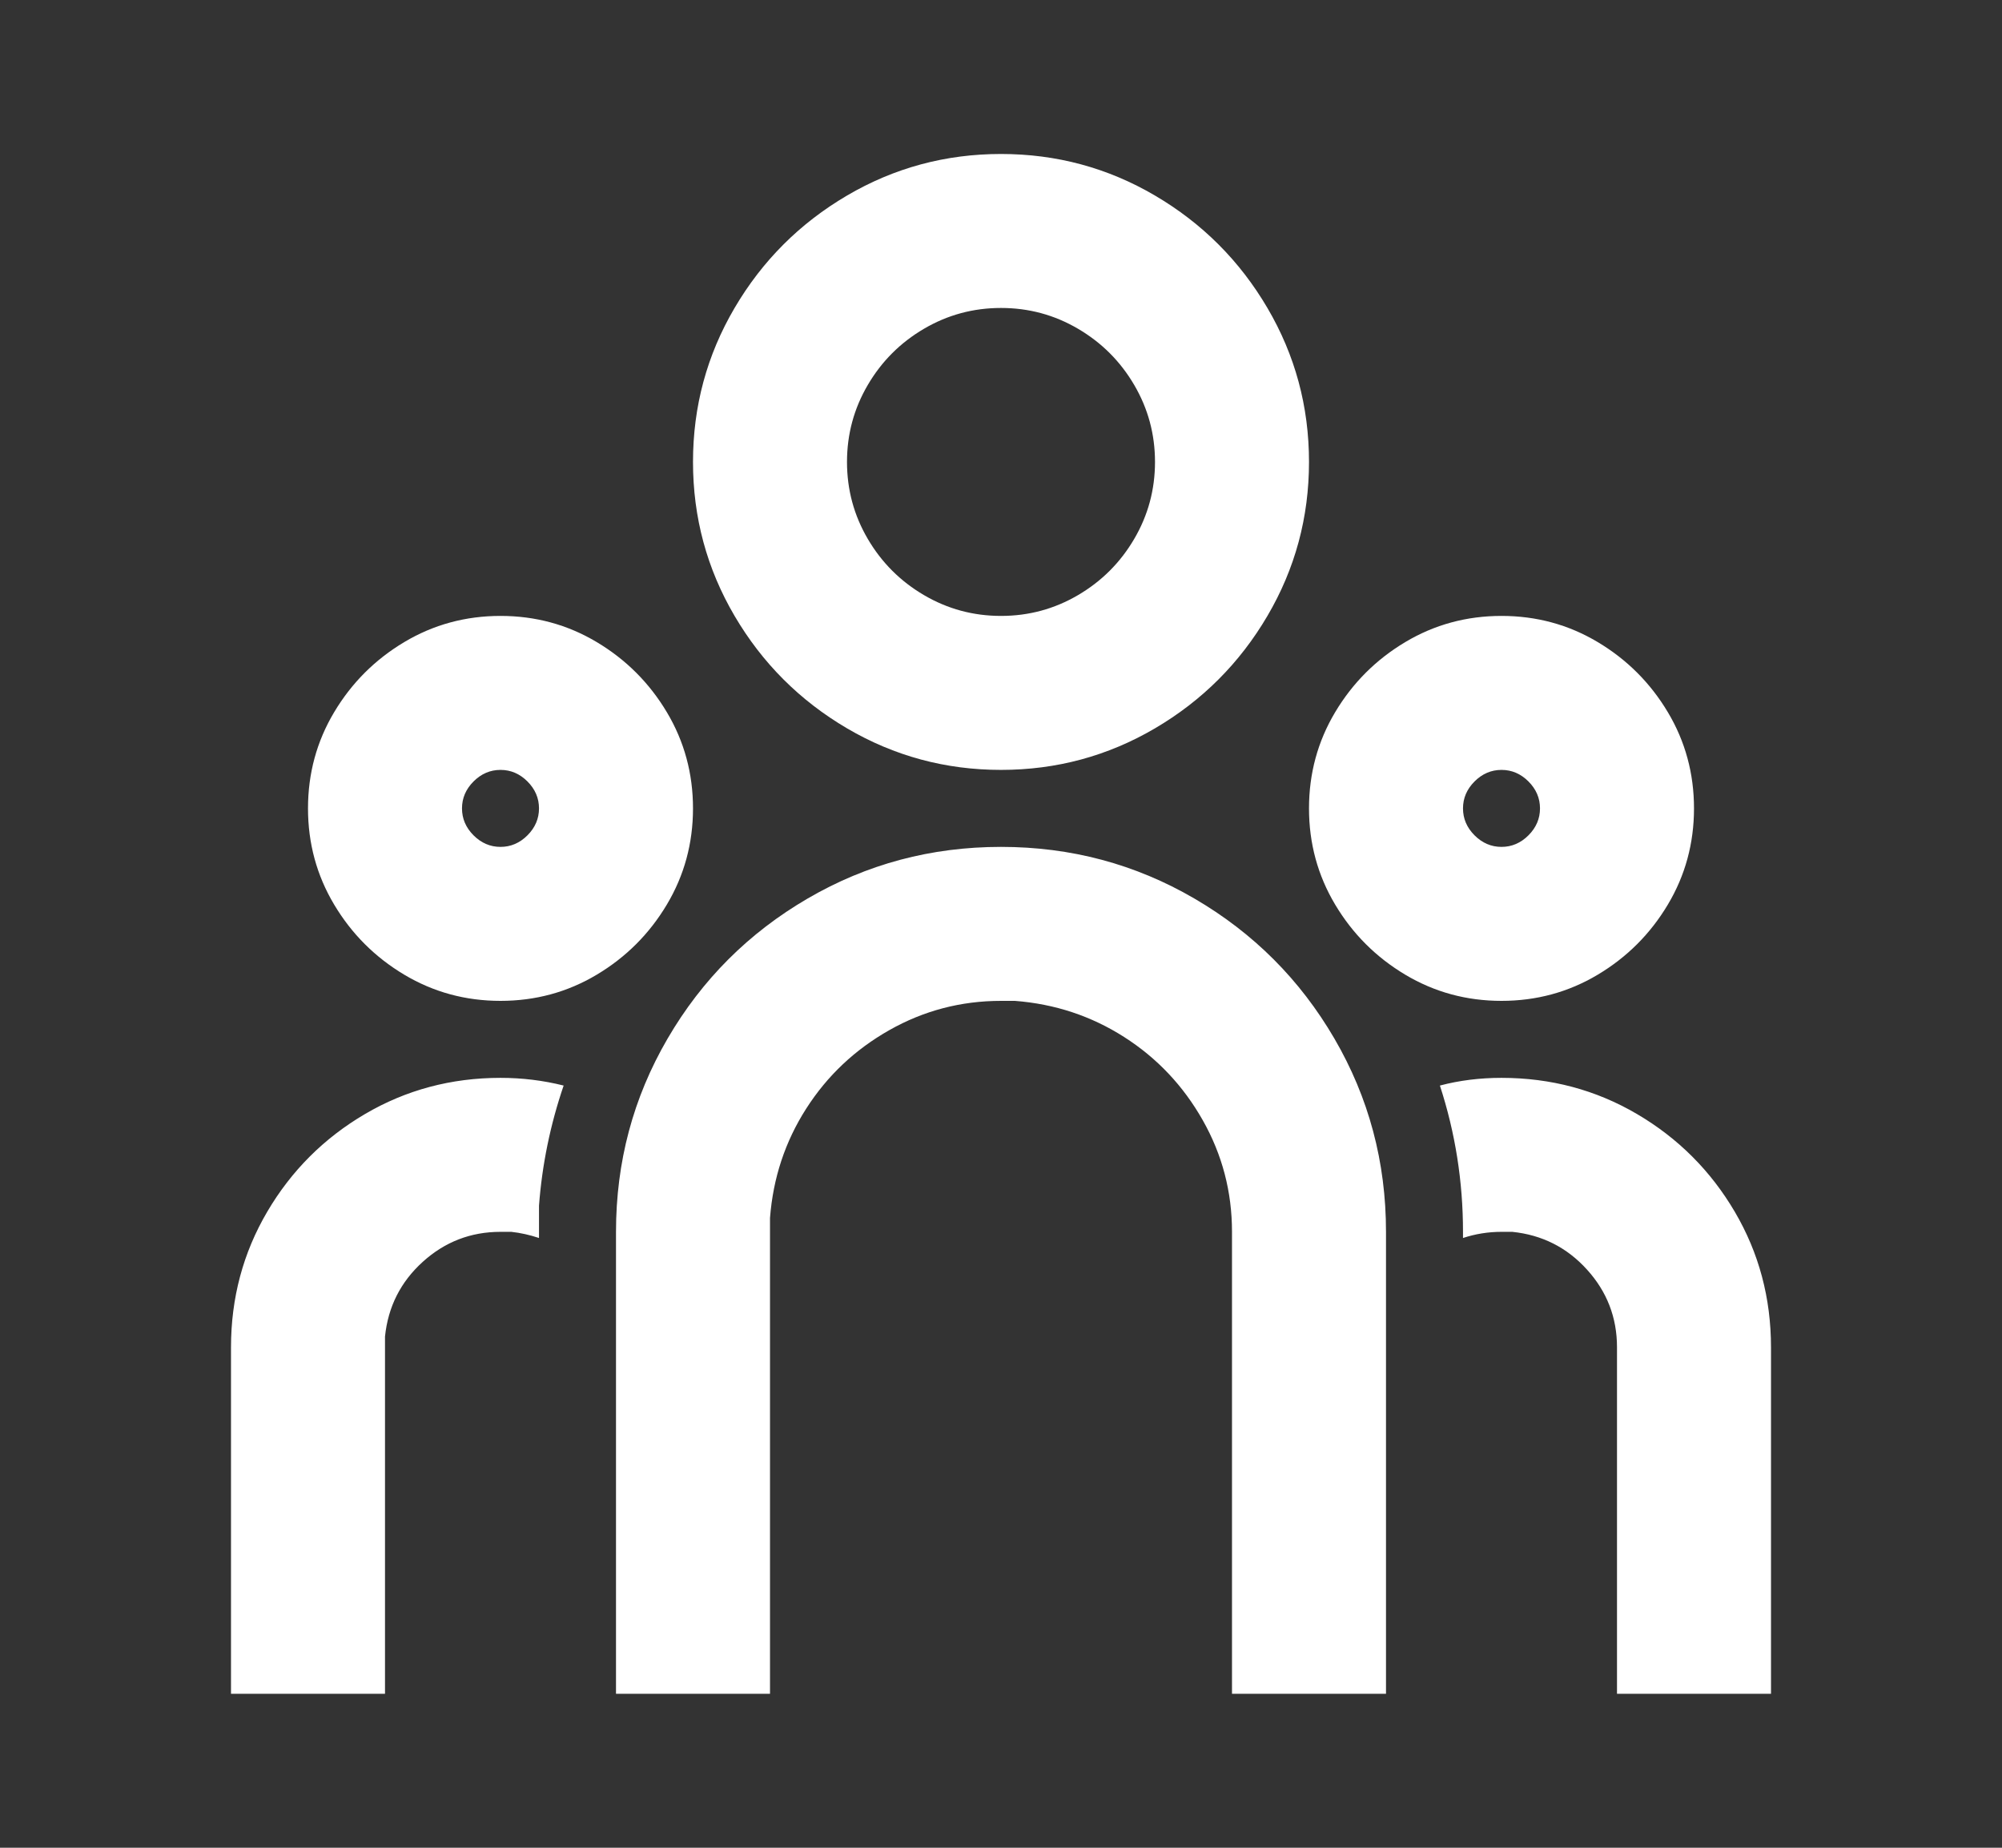 <svg width="26" height="24" viewBox="0 0 26 24" fill="none" xmlns="http://www.w3.org/2000/svg">
<rect x="0" y="0" width="26" height="24" fill="#333333" stroke="none"/>
<path d="M13 11C13.907 11 14.743 11.223 15.51 11.67C16.277 12.117 16.883 12.723 17.33 13.49C17.777 14.257 18 15.093 18 16V22H16V16C16 15.48 15.873 14.997 15.62 14.55C15.367 14.103 15.027 13.743 14.6 13.47C14.173 13.197 13.7 13.04 13.18 13H13C12.48 13 11.997 13.127 11.55 13.38C11.103 13.633 10.743 13.973 10.47 14.4C10.197 14.827 10.04 15.3 10 15.82V22H8V16C8 15.093 8.223 14.257 8.67 13.49C9.117 12.723 9.723 12.117 10.49 11.67C11.257 11.223 12.093 11 13 11ZM6.5 14C6.78 14 7.053 14.033 7.32 14.1C7.147 14.607 7.04 15.127 7 15.66V16.08C6.88 16.04 6.76 16.013 6.64 16H6.5C6.113 16 5.777 16.13 5.49 16.39C5.203 16.65 5.04 16.973 5 17.36V17.5V22H3V17.5C3 16.86 3.157 16.273 3.47 15.74C3.783 15.207 4.207 14.783 4.74 14.47C5.273 14.157 5.86 14 6.5 14ZM19.5 14C20.14 14 20.727 14.157 21.26 14.47C21.793 14.783 22.217 15.207 22.53 15.74C22.843 16.273 23 16.86 23 17.5V22H21V17.5C21 17.113 20.87 16.777 20.61 16.49C20.35 16.203 20.027 16.04 19.64 16H19.5C19.327 16 19.16 16.027 19 16.08V16C19 15.347 18.9 14.713 18.7 14.1C18.953 14.033 19.22 14 19.5 14ZM6.5 8C6.953 8 7.37 8.113 7.75 8.34C8.13 8.567 8.433 8.87 8.66 9.25C8.887 9.63 9 10.047 9 10.5C9 10.953 8.887 11.37 8.66 11.75C8.433 12.13 8.13 12.433 7.75 12.66C7.37 12.887 6.953 13 6.5 13C6.047 13 5.63 12.887 5.25 12.66C4.87 12.433 4.567 12.13 4.34 11.75C4.113 11.37 4 10.953 4 10.5C4 10.047 4.113 9.63 4.34 9.25C4.567 8.87 4.87 8.567 5.25 8.34C5.63 8.113 6.047 8 6.5 8ZM19.5 8C19.953 8 20.37 8.113 20.75 8.34C21.13 8.567 21.433 8.87 21.66 9.25C21.887 9.63 22 10.047 22 10.5C22 10.953 21.887 11.37 21.66 11.75C21.433 12.13 21.13 12.433 20.75 12.66C20.37 12.887 19.953 13 19.5 13C19.047 13 18.63 12.887 18.25 12.66C17.87 12.433 17.567 12.13 17.34 11.75C17.113 11.37 17 10.953 17 10.5C17 10.047 17.113 9.63 17.34 9.25C17.567 8.87 17.87 8.567 18.25 8.34C18.63 8.113 19.047 8 19.5 8ZM6.5 10C6.367 10 6.25 10.05 6.15 10.15C6.05 10.25 6 10.367 6 10.5C6 10.633 6.05 10.75 6.15 10.85C6.25 10.95 6.367 11 6.5 11C6.633 11 6.75 10.95 6.85 10.85C6.95 10.75 7 10.633 7 10.5C7 10.367 6.95 10.25 6.85 10.15C6.75 10.05 6.633 10 6.5 10ZM19.5 10C19.367 10 19.25 10.05 19.15 10.15C19.05 10.25 19 10.367 19 10.5C19 10.633 19.05 10.75 19.15 10.85C19.25 10.95 19.367 11 19.5 11C19.633 11 19.75 10.95 19.85 10.85C19.95 10.75 20 10.633 20 10.5C20 10.367 19.95 10.25 19.85 10.15C19.75 10.05 19.633 10 19.5 10ZM13 2C13.72 2 14.387 2.18 15 2.54C15.613 2.9 16.1 3.387 16.46 4C16.82 4.613 17 5.28 17 6C17 6.72 16.82 7.387 16.46 8C16.1 8.613 15.613 9.1 15 9.46C14.387 9.82 13.72 10 13 10C12.28 10 11.613 9.82 11 9.46C10.387 9.1 9.9 8.613 9.54 8C9.18 7.387 9 6.72 9 6C9 5.28 9.18 4.613 9.54 4C9.9 3.387 10.387 2.9 11 2.54C11.613 2.18 12.28 2 13 2ZM13 4C12.64 4 12.307 4.09 12 4.27C11.693 4.45 11.45 4.693 11.27 5C11.09 5.307 11 5.64 11 6C11 6.36 11.09 6.693 11.27 7C11.45 7.307 11.693 7.55 12 7.73C12.307 7.91 12.64 8 13 8C13.36 8 13.693 7.91 14 7.73C14.307 7.55 14.55 7.307 14.73 7C14.91 6.693 15 6.36 15 6C15 5.64 14.91 5.307 14.73 5C14.55 4.693 14.307 4.45 14 4.27C13.693 4.09 13.36 4 13 4Z" fill="white"/>
</svg>
